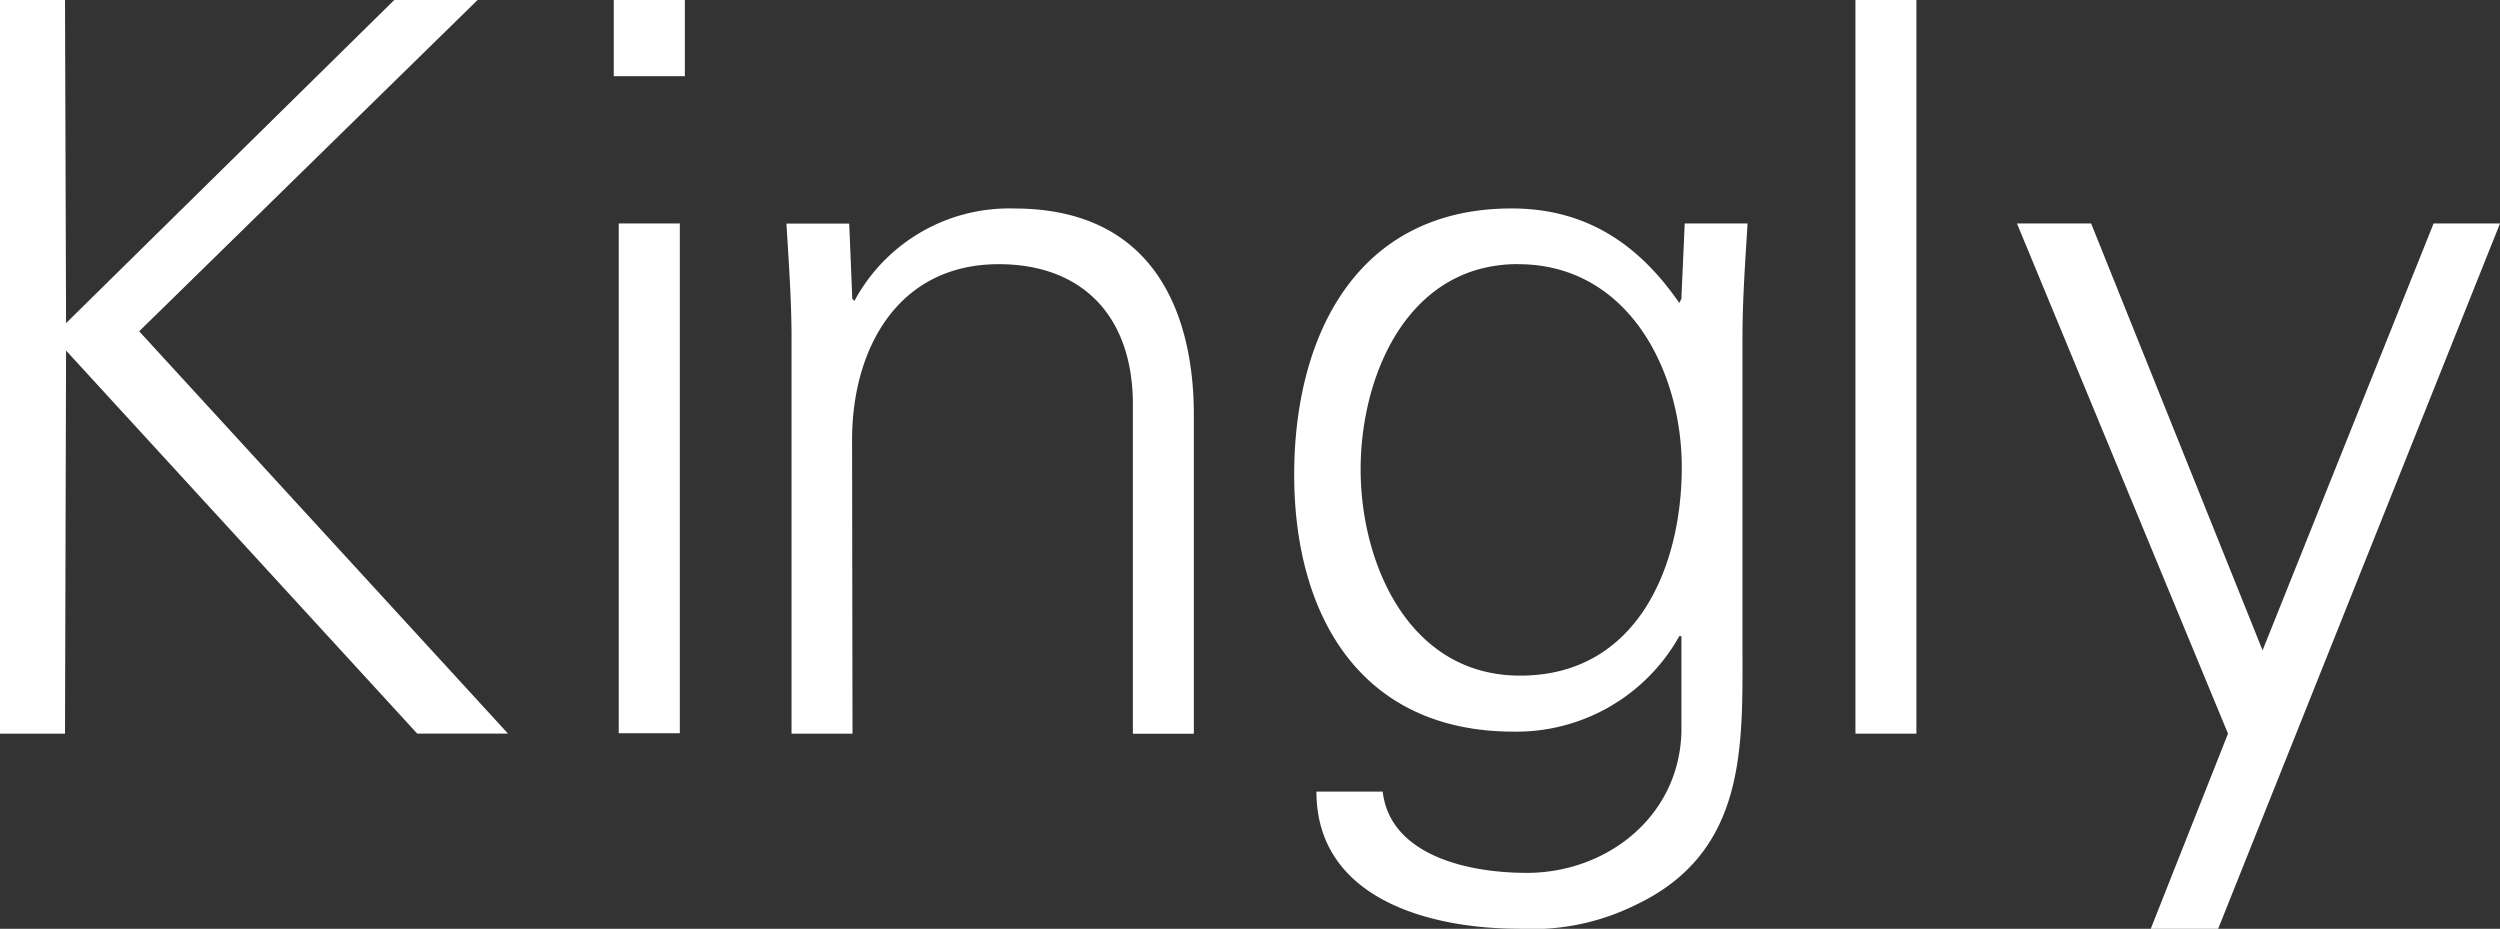 <svg id="Layer_2" data-name="Layer 2" xmlns="http://www.w3.org/2000/svg" width="118.686" height="44.093" viewBox="0 0 118.686 44.093">
  <rect x="0" y="0" width="118.686" height="44.093" fill="#333333" stroke="none"/>
  <g id="Layer_1" data-name="Layer 1">
    <path id="Path_3307" data-name="Path 3307" d="M0,34.83V0H3.086l.05,15.34L18.718,0h3.955L6.607,15.728l17.511,19.1h-4.31L3.136,16.643,3.086,34.83Z" fill="#fff"/>
    <path id="Path_3308" data-name="Path 3308" d="M91.265,3.617H87.89V0h3.375Zm-.239,6.992v24.2h-2.9v-24.2Z" transform="translate(-58.752)" fill="#fff"/>
    <path id="Path_3309" data-name="Path 3309" d="M115.756,54.777h-2.894V36.013c0-1.88-.146-3.813-.242-5.45H115.6l.146,3.571.1.1a8.341,8.341,0,0,1,7.575-4.389c7.91,0,8.54,7,8.54,9.793V54.781h-2.894V39.146c0-4.2-2.413-6.657-6.369-6.657-4.777,0-6.962,4-6.962,8.344Z" transform="translate(-75.284 -19.947)" fill="#fff"/>
    <path id="Path_3310" data-name="Path 3310" d="M203.876,30.556h2.984c-.1,1.641-.242,3.571-.242,5.45V50.527c0,4.824.242,9.889-5.112,12.4a11.065,11.065,0,0,1-5.5,1.111c-4.389,0-9.614-1.5-9.614-6.511h3.146c.332,2.894,3.763,3.859,6.849,3.859,3.763,0,7.237-2.652,7.333-6.707V50.146h-.1a8.862,8.862,0,0,1-7.864,4.535c-7.294,0-10.42-5.546-10.42-12.2,0-6.561,2.944-12.638,10.324-12.638,3.521,0,6.03,1.687,7.957,4.486l.1-.192Zm-7.91,1.929c-5.258,0-7.476,5.3-7.476,9.744s2.268,9.793,7.575,9.793c5.546,0,7.671-5.162,7.671-9.889,0-4.615-2.563-9.644-7.771-9.644Z" transform="translate(-123.895 -19.947)" fill="#fff"/>
    <path id="Path_3311" data-name="Path 3311" d="M268.594,34.83H265.7V0h2.894Z" transform="translate(-177.614)" fill="#fff"/>
    <path id="Path_3312" data-name="Path 3312" d="M292.351,32l8.139,20.266L308.609,32h3.153l-13.38,33.484h-3.2l3.667-9.263L288.83,32Z" transform="translate(-193.076 -21.391)" fill="#fff"/>
  </g>
</svg>
